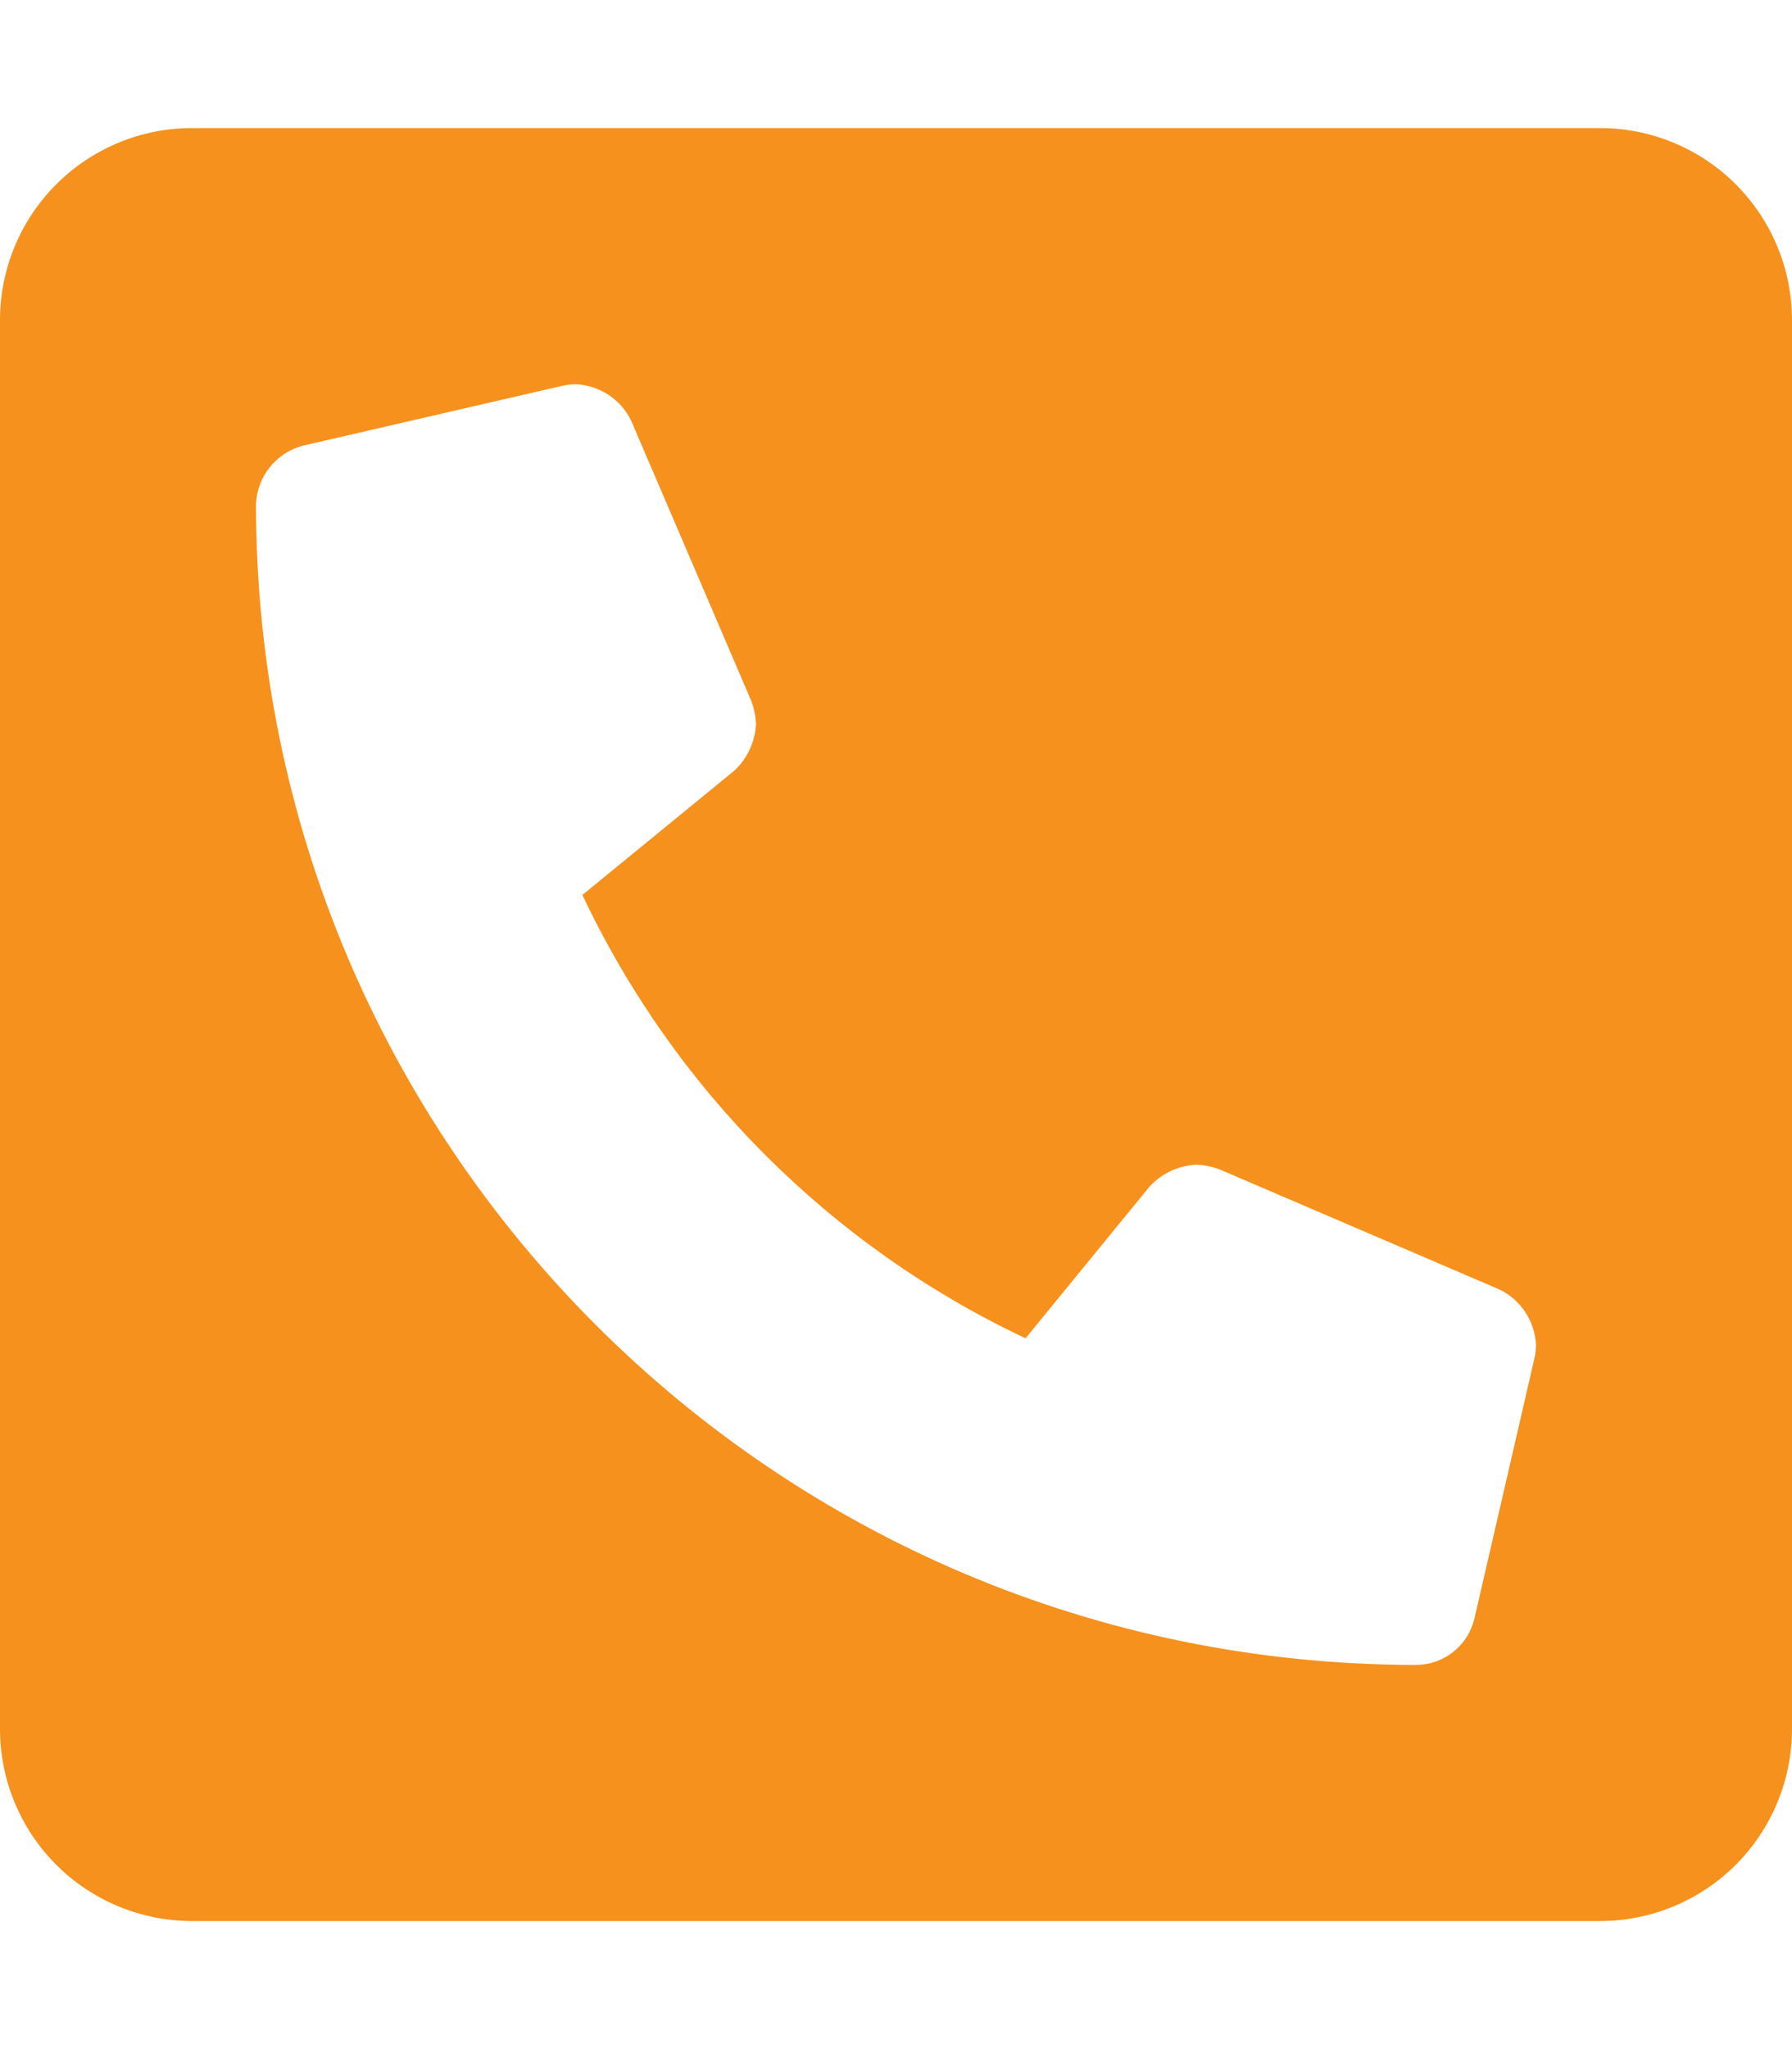 <svg width="21" height="24" viewBox="0 0 21 24" fill="none" xmlns="http://www.w3.org/2000/svg">
<g clip-path="url(#clip0_2262:2)">
<path d="M18.75 1.5H2.25C1.653 1.5 1.081 1.737 0.659 2.159C0.237 2.581 0 3.153 0 3.75L0 20.25C0 20.847 0.237 21.419 0.659 21.841C1.081 22.263 1.653 22.5 2.25 22.5H18.75C19.347 22.5 19.919 22.263 20.341 21.841C20.763 21.419 21 20.847 21 20.25V3.75C21 3.153 20.763 2.581 20.341 2.159C19.919 1.737 19.347 1.5 18.75 1.5V1.5ZM17.982 15.908L17.279 18.955C17.243 19.11 17.156 19.248 17.031 19.347C16.907 19.446 16.753 19.5 16.594 19.5C9.094 19.5 3 13.42 3 5.906C3.006 5.749 3.062 5.597 3.16 5.474C3.258 5.351 3.393 5.262 3.545 5.221L6.592 4.518C6.644 4.507 6.697 4.501 6.75 4.5C6.886 4.507 7.018 4.55 7.131 4.625C7.245 4.7 7.337 4.804 7.396 4.926L8.803 8.207C8.837 8.296 8.856 8.389 8.859 8.484C8.848 8.693 8.755 8.888 8.602 9.029L6.825 10.482C7.902 12.763 9.737 14.598 12.018 15.675L13.471 13.898C13.612 13.745 13.807 13.652 14.016 13.641C14.111 13.644 14.204 13.663 14.293 13.697L17.574 15.104C17.696 15.163 17.8 15.255 17.875 15.369C17.95 15.482 17.993 15.614 18 15.75C17.999 15.803 17.993 15.856 17.982 15.908Z" fill="#F6911D"/>
</g>
<defs>
<clipPath id="clip0_2262:2">
<rect width="21" height="24" fill="white"/>
</clipPath>
</defs>
</svg>

